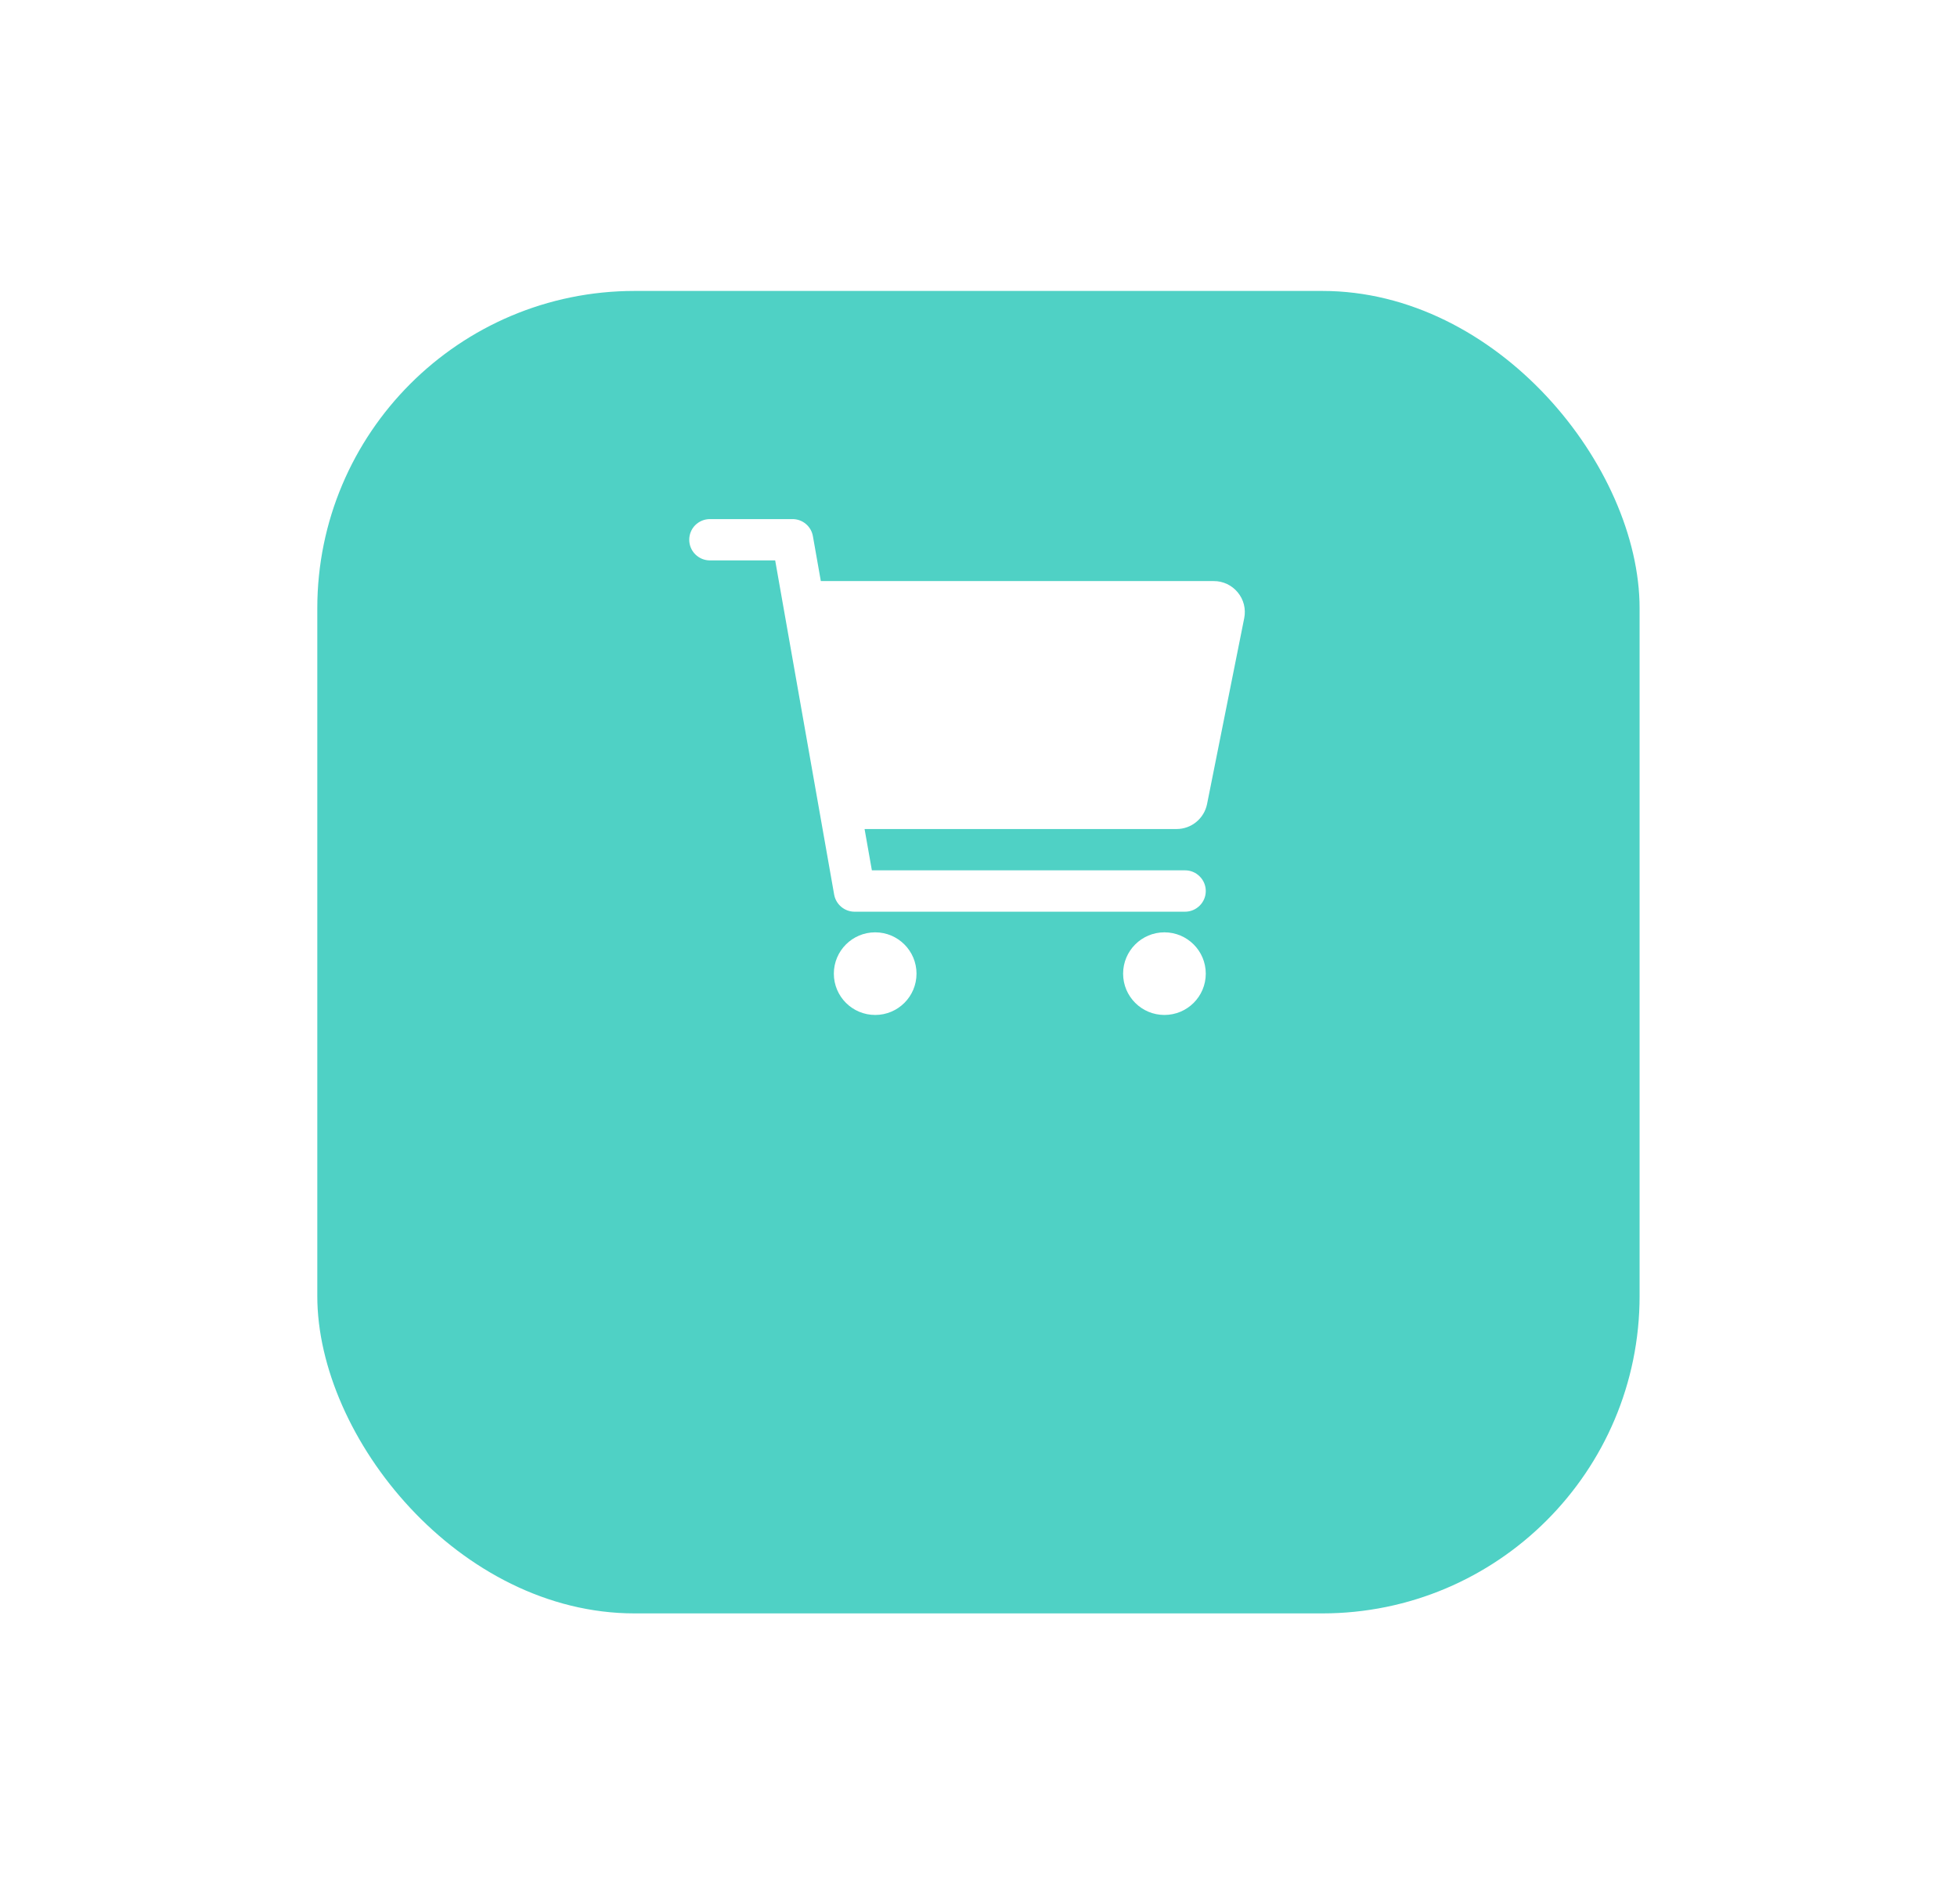 <svg width="37" height="36" viewBox="0 0 37 36" fill="none" xmlns="http://www.w3.org/2000/svg">
<g filter="url(#filter0_d_10_170)">
<rect x="5.999" y="2" width="25" height="25" rx="6" fill="#4FD1C5"/>
</g>
<path d="M16.547 19.187C16.978 19.187 17.328 18.838 17.328 18.406C17.328 17.975 16.978 17.625 16.547 17.625C16.115 17.625 15.765 17.975 15.765 18.406C15.765 18.838 16.115 19.187 16.547 19.187Z" fill="white"/>
<path d="M22.015 19.187C22.447 19.187 22.797 18.838 22.797 18.406C22.797 17.975 22.447 17.625 22.015 17.625C21.584 17.625 21.234 17.975 21.234 18.406C21.234 18.838 21.584 19.187 22.015 19.187Z" fill="white"/>
<path d="M23.402 11.199C23.347 11.132 23.278 11.078 23.2 11.041C23.121 11.004 23.036 10.984 22.949 10.985H15.519L15.369 10.135C15.353 10.045 15.306 9.963 15.235 9.904C15.165 9.845 15.076 9.813 14.984 9.813H13.422C13.318 9.813 13.219 9.854 13.145 9.927C13.072 10 13.031 10.1 13.031 10.203C13.031 10.307 13.072 10.406 13.145 10.479C13.219 10.553 13.318 10.594 13.422 10.594H14.656L15.771 16.912C15.787 17.002 15.835 17.084 15.905 17.143C15.975 17.202 16.064 17.235 16.156 17.235H22.406C22.51 17.235 22.609 17.193 22.682 17.12C22.756 17.047 22.797 16.948 22.797 16.844C22.797 16.74 22.756 16.641 22.682 16.568C22.609 16.494 22.51 16.453 22.406 16.453H16.484L16.346 15.672H22.246C22.381 15.672 22.513 15.625 22.617 15.539C22.722 15.453 22.794 15.334 22.821 15.201L23.524 11.685C23.541 11.6 23.539 11.513 23.518 11.428C23.497 11.344 23.457 11.266 23.402 11.199Z" fill="white"/>
<defs>
<filter id="filter0_d_10_170" x="0.499" y="-2.38419e-07" width="36" height="36" filterUnits="userSpaceOnUse" color-interpolation-filters="sRGB">
<feFlood flood-opacity="0" result="BackgroundImageFix"/>
<feColorMatrix in="SourceAlpha" type="matrix" values="0 0 0 0 0 0 0 0 0 0 0 0 0 0 0 0 0 0 127 0" result="hardAlpha"/>
<feOffset dy="3.5"/>
<feGaussianBlur stdDeviation="2.75"/>
<feColorMatrix type="matrix" values="0 0 0 0 0 0 0 0 0 0 0 0 0 0 0 0 0 0 0.02 0"/>
<feBlend mode="normal" in2="BackgroundImageFix" result="effect1_dropShadow_10_170"/>
<feBlend mode="normal" in="SourceGraphic" in2="effect1_dropShadow_10_170" result="shape"/>
</filter>
</defs>
</svg>

